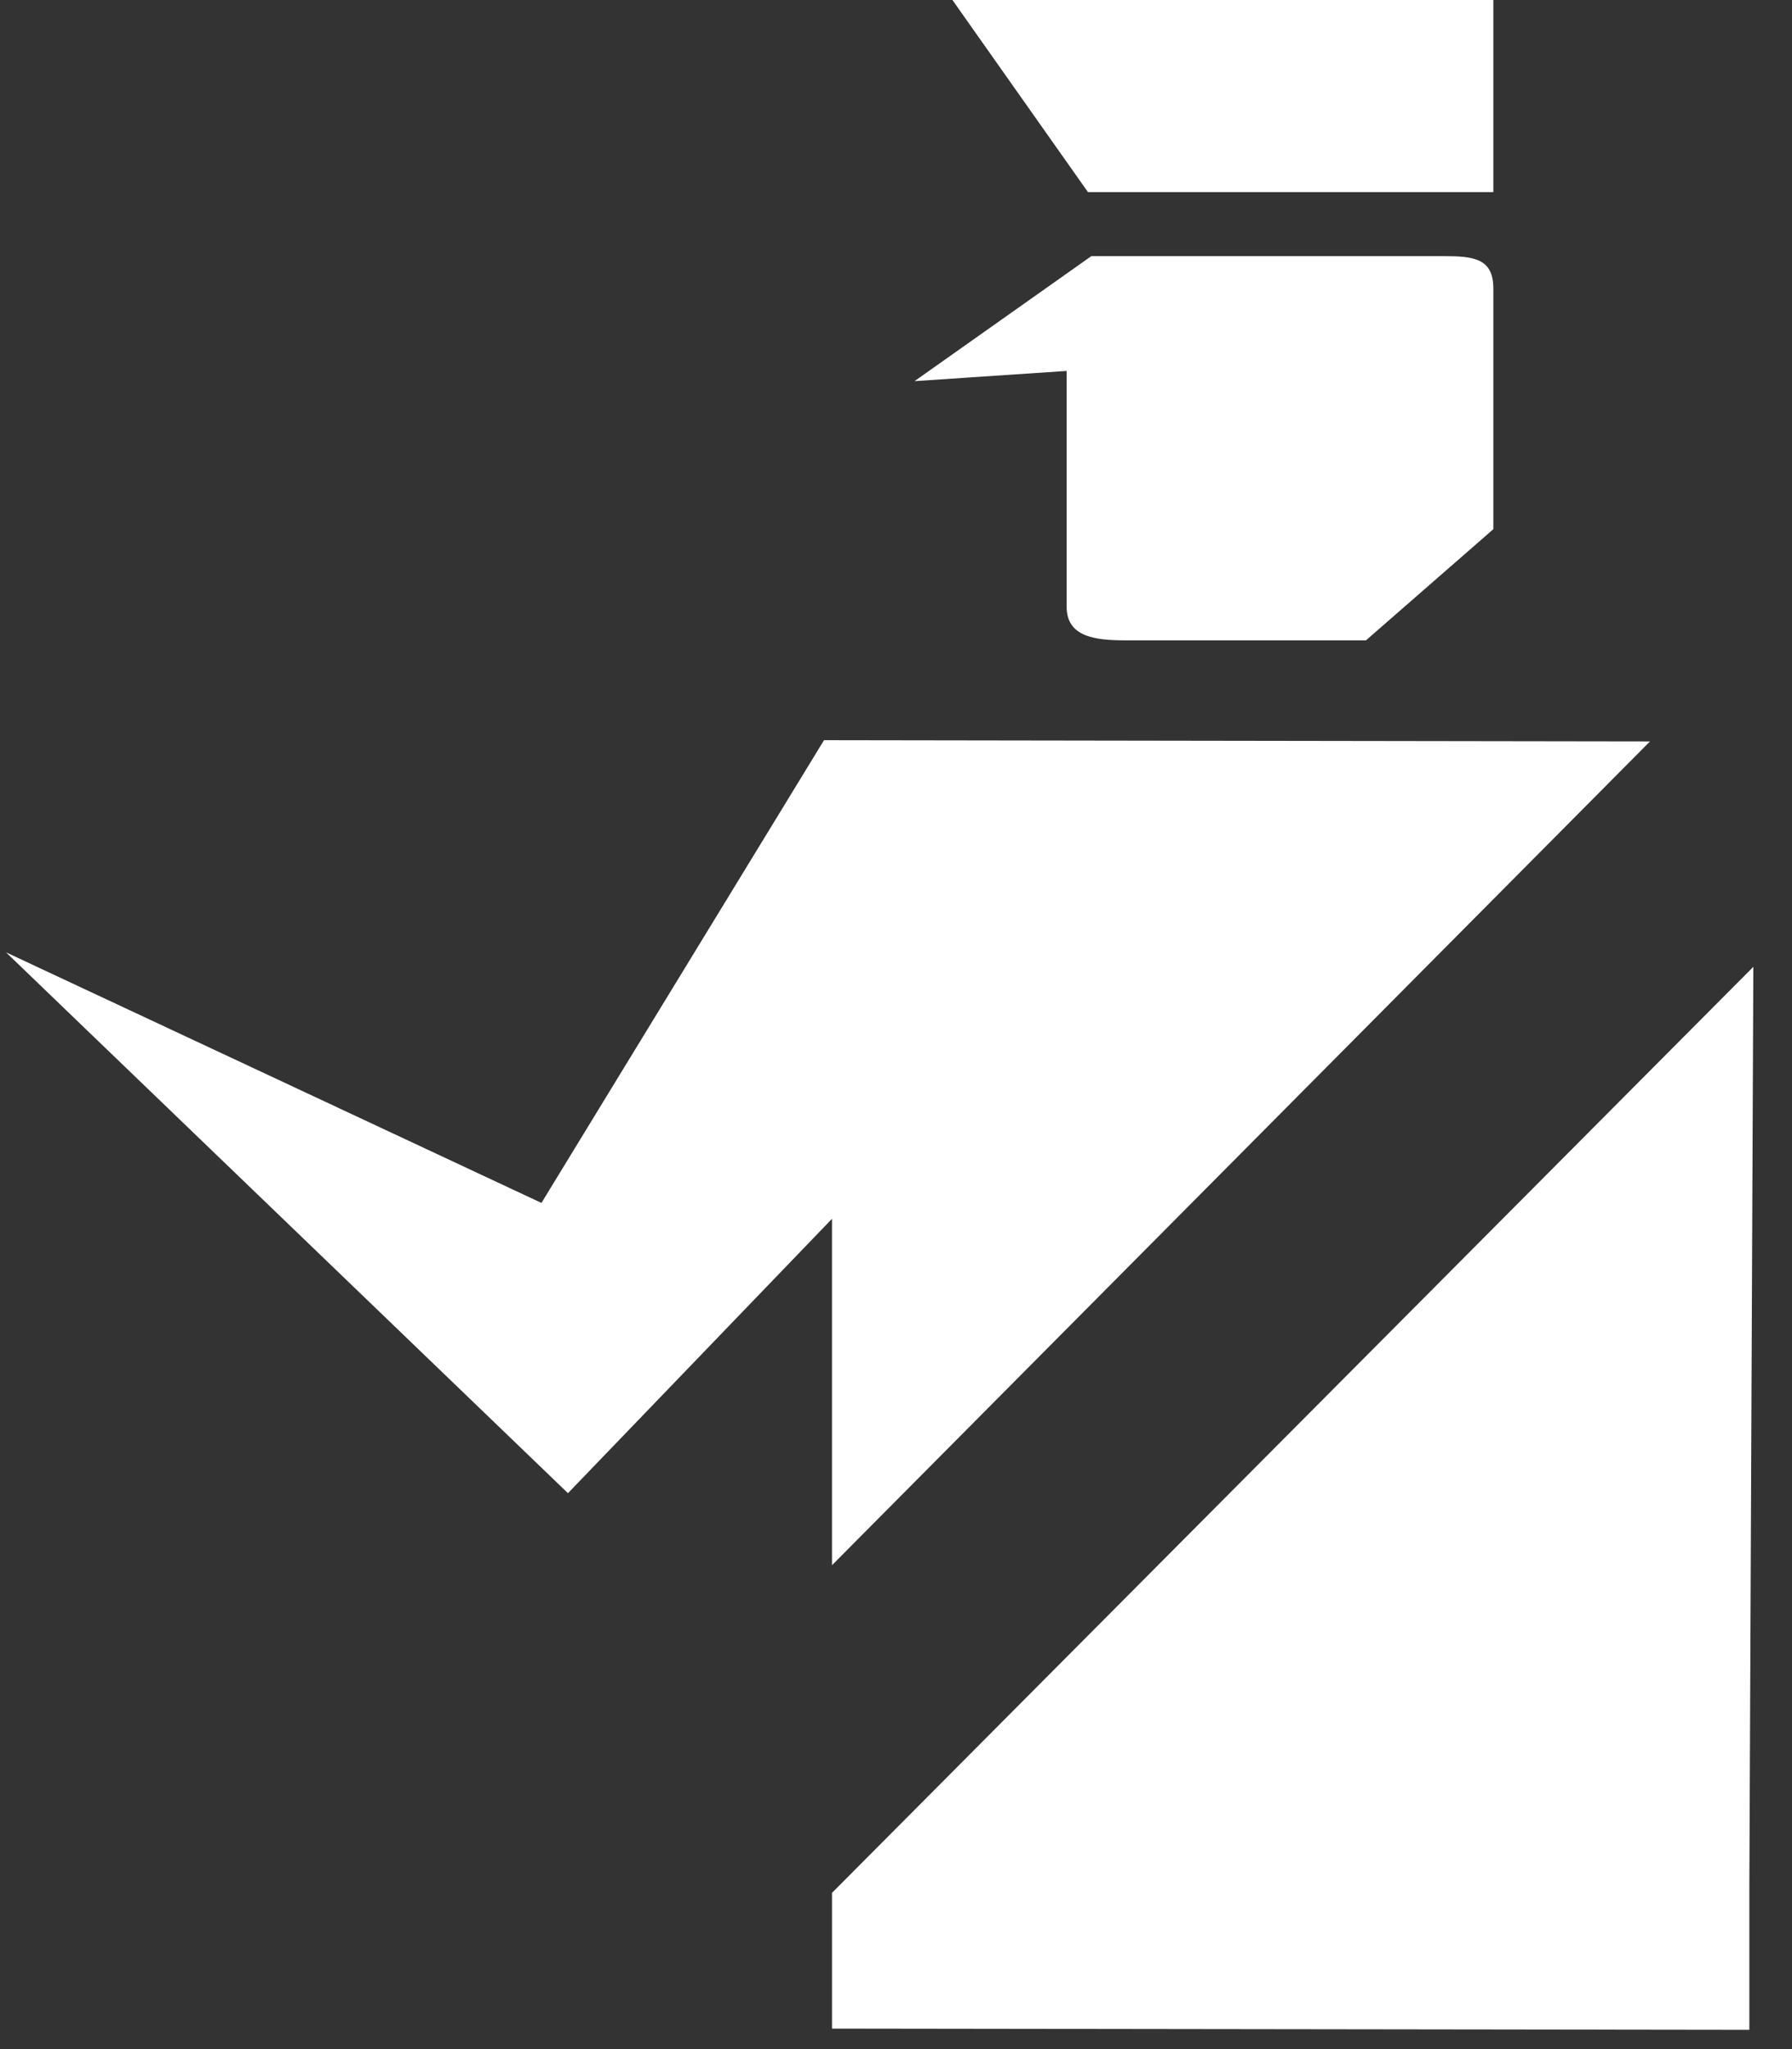 <svg xmlns="http://www.w3.org/2000/svg" width="35" height="40" viewBox="0 0 35 40">
    <rect x="0" y="0" width="35" height="40" fill="#333333" stroke="none"/>
    <g fill="#FFF" fill-rule="nonzero">
        <path d="M28.195 5h-6.88l-3.453 2.44 2.971-.199v4.604c0 .59.559.655 1.15.655h4.696l2.488-2.17V5.633c0-.59-.383-.633-.972-.633zM32.227 14.473l-16.133-.024-5.519 9.033L.117 18.59l10.976 10.558 5.157-5.356v6.762zM34.167 36.834v2.79L16.25 39.6V36.95l17.995-18.077zM21.249 3.75h7.918V0H18.602z"/>
    </g>
</svg>
